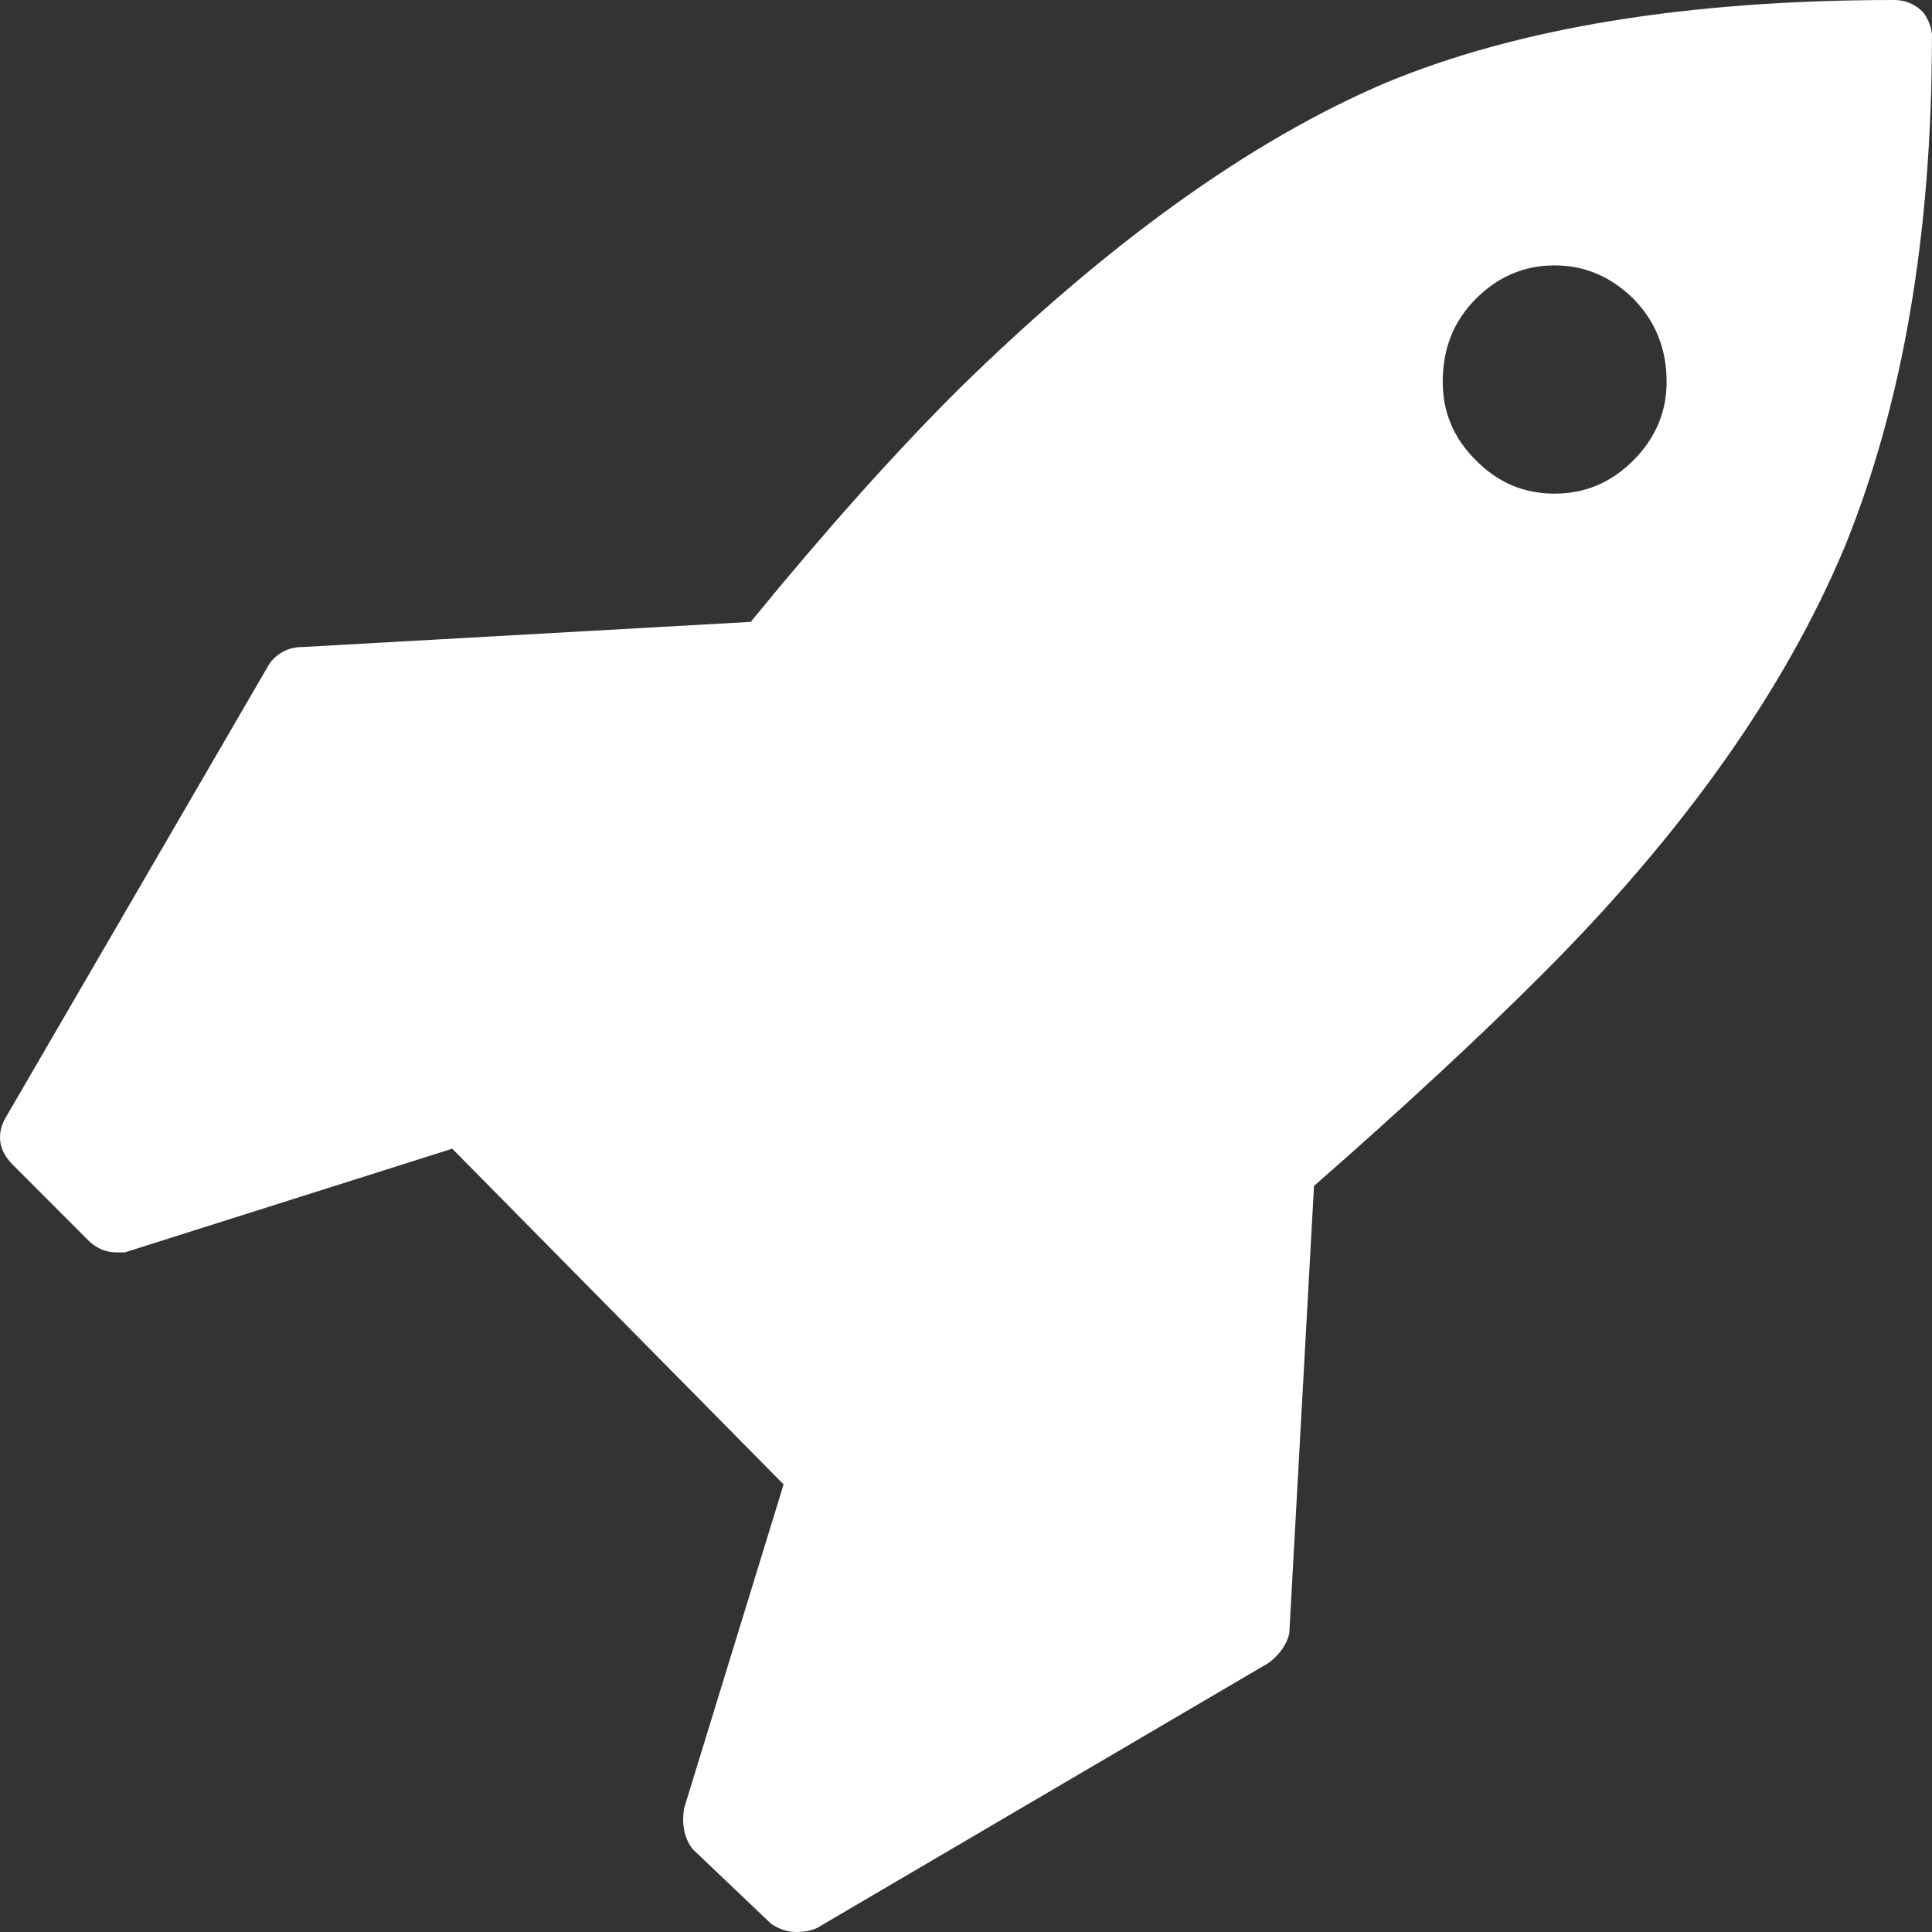 <?xml version="1.0" encoding="UTF-8" standalone="no"?>
<svg
   xmlns:dc="http://purl.org/dc/elements/1.1/"
   xmlns:cc="http://creativecommons.org/ns#"
   xmlns:rdf="http://www.w3.org/1999/02/22-rdf-syntax-ns#"
   xmlns:svg="http://www.w3.org/2000/svg"
   xmlns="http://www.w3.org/2000/svg"
   xmlns:sodipodi="http://sodipodi.sourceforge.net/DTD/sodipodi-0.dtd"
   xmlns:inkscape="http://www.inkscape.org/namespaces/inkscape"
   xml:space="preserve"
   width="20mm"
   height="20mm"
   version="1.1"
   style="shape-rendering:geometricPrecision; text-rendering:geometricPrecision; image-rendering:optimizeQuality; fill-rule:evenodd; clip-rule:evenodd"
   viewBox="0 0 199.17 199.17"
   id="svg10"
   sodipodi:docname="roket.svg"
   inkscape:version="1.0.2 (e86c870879, 2021-01-15, custom)"><rect x="0" y="0" width="199.17" height="199.17" fill="#333333" stroke="none"/><sodipodi:namedview
   pagecolor="#ffffff"
   bordercolor="#666666"
   borderopacity="1"
   objecttolerance="10"
   gridtolerance="10"
   guidetolerance="10"
   inkscape:pageopacity="0"
   inkscape:pageshadow="2"
   inkscape:window-width="1920"
   inkscape:window-height="1017"
   id="namedview12"
   showgrid="false"
   inkscape:zoom="11.244792"
   inkscape:cx="37.795276"
   inkscape:cy="52.024085"
   inkscape:window-x="-8"
   inkscape:window-y="-8"
   inkscape:window-maximized="1"
   inkscape:current-layer="svg10" />
 <defs
   id="defs4">
  <style
   type="text/css"
   id="style2">
   <![CDATA[
    .fil0 {fill:#2B2A29;fill-rule:nonzero}
   ]]>
  </style>
 </defs>
 <g
   id="Katman_x0020_1"
   transform="matrix(1,0,0,1,-0.019,0.01)"
   style="fill:#ffffff">
  <path
   class="fil0"
   d="m 171.83,39.35 c 0,-3.43 -1.17,-6.27 -3.43,-8.57 -2.3,-2.26 -5,-3.43 -8.13,-3.43 -3.14,0 -5.83,1.17 -8.09,3.43 -2.3,2.3 -3.43,5.14 -3.43,8.57 0,3.14 1.13,5.83 3.43,8.1 2.26,2.3 4.96,3.43 8.09,3.43 3.14,0 5.83,-1.13 8.13,-3.43 2.26,-2.26 3.43,-4.96 3.43,-8.1 z M 199.18,3.86 c 0,20.24 -2.99,37.75 -9.01,52.56 -6.23,14.84 -16.66,29.51 -31.17,44.02 -6.56,6.56 -14.4,13.82 -23.52,21.81 l -2.55,46.17 c -0.29,1.13 -0.98,2.12 -2.11,2.99 l -46.6,27.35 c -0.55,0.25 -1.28,0.4 -2.11,0.4 -0.88,0 -1.71,-0.26 -2.59,-0.84 l -8.09,-7.7 c -0.87,-1.13 -1.17,-2.55 -0.87,-4.27 L 80.8,153.02 46.64,118.41 12.88,129.1 c -0.29,0 -0.55,0 -0.84,0 -1.13,0 -2.15,-0.44 -2.99,-1.31 l -7.69,-7.7 c -1.42,-1.42 -1.71,-2.99 -0.88,-4.67 L 27.82,68.37 c 0.87,-1.13 2,-1.68 3.43,-1.68 L 77.41,64.1 c 7.69,-9.41 14.8,-17.36 21.37,-23.92 15.39,-15.1 30.04,-25.64 44.01,-31.62 13.67,-5.69 31.17,-8.57 52.54,-8.57 1.13,0 2.15,0.44 2.99,1.31 0.58,0.84 0.88,1.68 0.88,2.55 z"
   id="path7"
   style="fill:#ffffff" />
 </g>
</svg>

